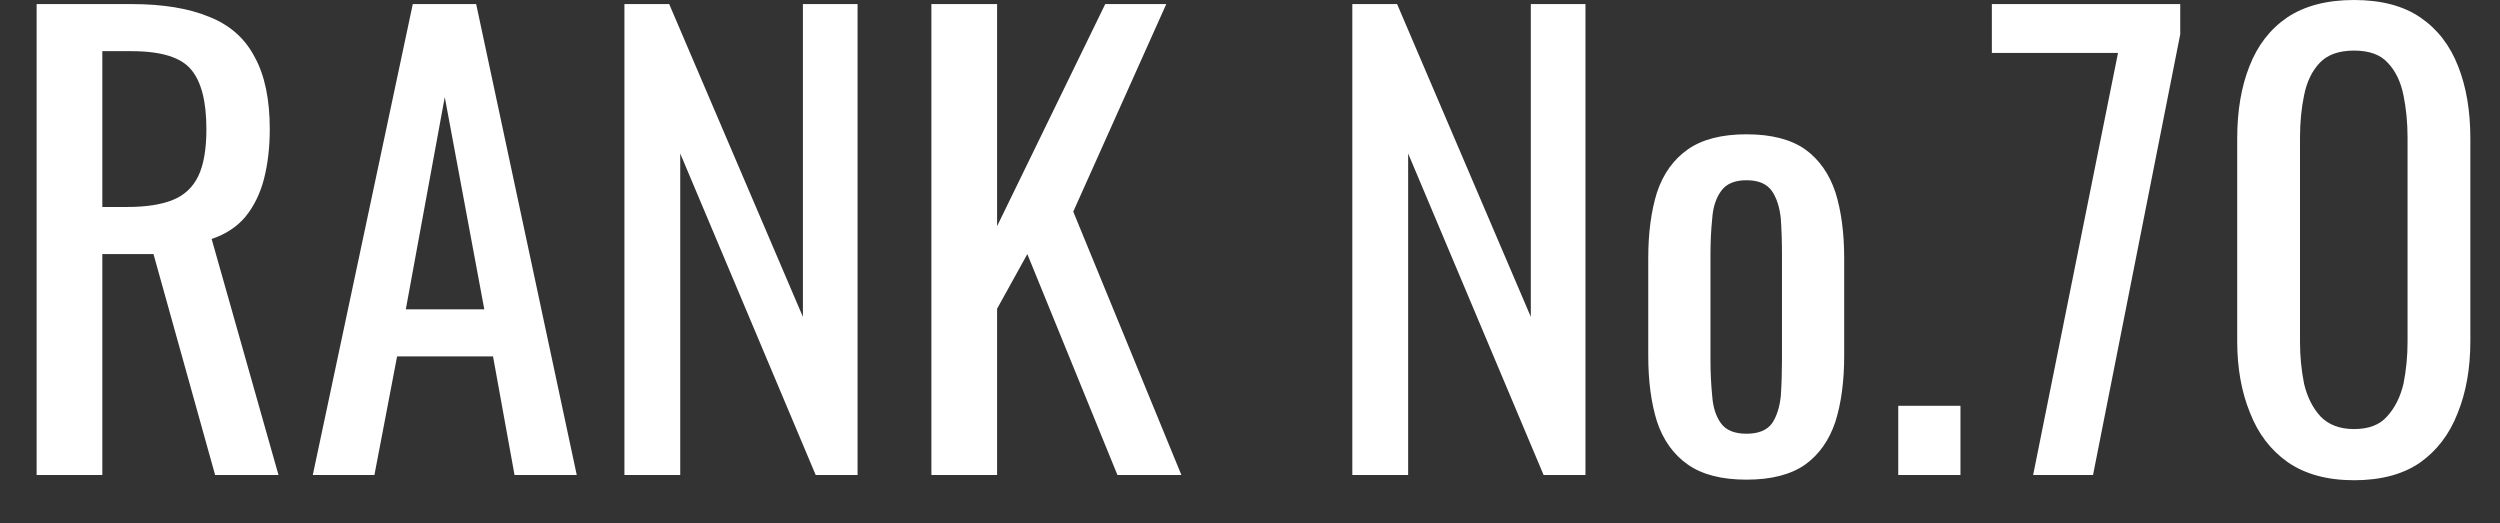 <svg xmlns="http://www.w3.org/2000/svg" width="43" height="9" viewBox="0 0 43 9"><rect x="0" y="0" width="43" height="9" fill="#333333" stroke="none"/><path fill="#fff" d="M1.76 8.17L0.63 8.17L0.63 0.07L2.26 0.07Q3.07 0.07 3.60 0.29Q4.13 0.50 4.38 0.98Q4.64 1.45 4.64 2.22L4.64 2.22Q4.64 2.69 4.54 3.08Q4.44 3.46 4.22 3.73Q4 3.99 3.64 4.11L3.64 4.11L4.79 8.17L3.70 8.17L2.64 4.37L1.76 4.37L1.76 8.17ZM1.76 0.88L1.76 3.56L2.19 3.56Q2.67 3.56 2.97 3.44Q3.27 3.32 3.41 3.03Q3.55 2.74 3.55 2.22L3.55 2.22Q3.55 1.51 3.29 1.20Q3.03 0.88 2.26 0.88L2.26 0.88L1.76 0.88ZM6.44 8.17L5.38 8.17L7.10 0.07L8.19 0.07L9.92 8.17L8.85 8.17L8.48 6.13L6.83 6.13L6.44 8.17ZM7.65 1.67L6.98 5.32L8.33 5.32L7.65 1.67ZM11.70 8.17L10.74 8.17L10.74 0.07L11.51 0.07L13.81 5.45L13.81 0.07L14.75 0.07L14.75 8.17L14.03 8.17L11.70 2.64L11.70 8.17ZM17.15 8.17L16.02 8.17L16.02 0.07L17.15 0.07L17.15 3.89L19.01 0.07L20.06 0.07L18.46 3.64L20.32 8.17L19.22 8.17L17.67 4.37L17.15 5.31L17.15 8.17ZM24.22 8.17L23.26 8.17L23.26 0.07L24.03 0.07L26.33 5.45L26.33 0.07L27.27 0.07L27.27 8.17L26.55 8.17L24.22 2.64L24.22 8.17ZM30.04 8.25L30.04 8.25Q29.40 8.25 29.03 7.99Q28.66 7.73 28.50 7.25Q28.35 6.77 28.35 6.12L28.35 6.12L28.35 4.44Q28.35 3.79 28.50 3.31Q28.66 2.83 29.03 2.57Q29.40 2.31 30.04 2.31L30.04 2.31Q30.68 2.31 31.05 2.57Q31.41 2.83 31.57 3.31Q31.72 3.79 31.72 4.44L31.72 4.44L31.72 6.12Q31.72 6.77 31.57 7.25Q31.41 7.73 31.05 7.99Q30.68 8.25 30.04 8.25ZM30.04 7.46L30.04 7.46Q30.35 7.46 30.48 7.28Q30.60 7.10 30.63 6.81Q30.65 6.51 30.65 6.19L30.65 6.19L30.65 4.38Q30.65 4.05 30.63 3.76Q30.60 3.47 30.48 3.29Q30.35 3.10 30.04 3.10L30.04 3.10Q29.73 3.10 29.60 3.29Q29.47 3.47 29.45 3.76Q29.42 4.05 29.42 4.38L29.42 4.38L29.42 6.19Q29.42 6.51 29.45 6.81Q29.47 7.10 29.60 7.28Q29.73 7.46 30.04 7.46ZM33.72 8.17L32.65 8.17L32.65 6.98L33.72 6.98L33.72 8.17ZM36 8.17L34.97 8.17L36.43 0.91L34.26 0.91L34.26 0.07L37.50 0.07L37.50 0.59L36 8.17ZM40.49 8.26L40.49 8.26Q39.80 8.26 39.35 7.95Q38.91 7.64 38.70 7.10Q38.48 6.56 38.48 5.87L38.48 5.87L38.48 2.38Q38.48 1.67 38.69 1.14Q38.90 0.60 39.34 0.30Q39.79 0.00 40.49 0.00L40.49 0.00Q41.19 0.00 41.63 0.30Q42.07 0.60 42.28 1.14Q42.49 1.67 42.49 2.38L42.49 2.38L42.49 5.87Q42.49 6.57 42.27 7.11Q42.06 7.65 41.62 7.96Q41.18 8.26 40.49 8.26ZM40.49 7.38L40.49 7.38Q40.87 7.38 41.06 7.16Q41.26 6.94 41.34 6.60Q41.41 6.25 41.41 5.88L41.41 5.88L41.41 2.37Q41.41 1.98 41.34 1.64Q41.27 1.29 41.07 1.08Q40.88 0.87 40.49 0.87L40.49 0.87Q40.10 0.87 39.90 1.08Q39.70 1.29 39.63 1.64Q39.56 1.98 39.56 2.37L39.56 2.37L39.56 5.88Q39.56 6.25 39.63 6.60Q39.71 6.94 39.91 7.16Q40.12 7.38 40.49 7.38Z"></path></svg>